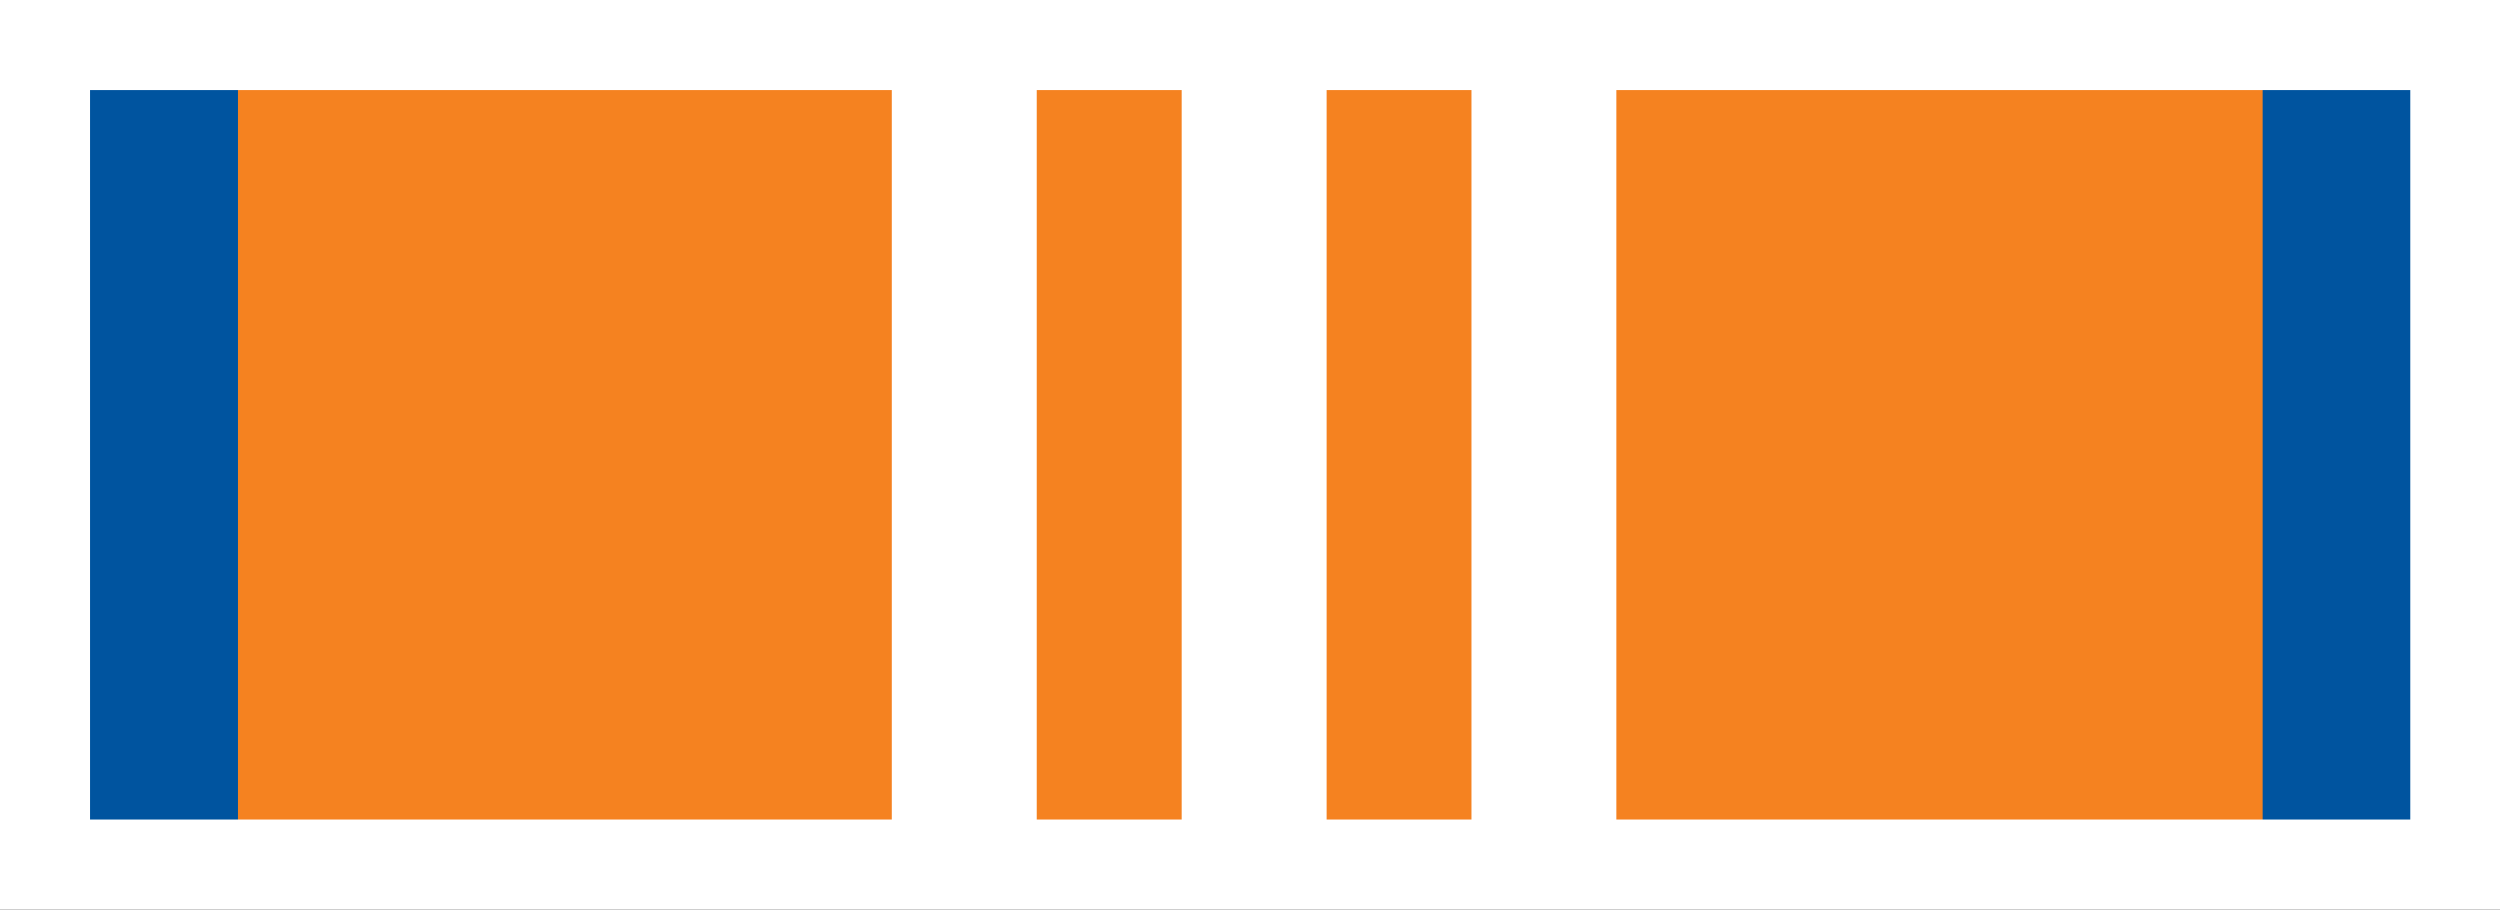 <?xml version="1.0" encoding="utf-8"?>
<!-- Generator: Adobe Illustrator 16.0.0, SVG Export Plug-In . SVG Version: 6.00 Build 0)  -->
<!DOCTYPE svg PUBLIC "-//W3C//DTD SVG 1.1//EN" "http://www.w3.org/Graphics/SVG/1.1/DTD/svg11.dtd">
<svg version="1.1" id="Слой_1" xmlns="http://www.w3.org/2000/svg" xmlns:xlink="http://www.w3.org/1999/xlink" x="0px" y="0px"
	 width="77.91px" height="28.347px" viewBox="0 0 77.91 28.347" enable-background="new 0 0 77.91 28.347" xml:space="preserve">
<rect x="0" y="0" width="77.91" height="28.347" fill="#333333" stroke="none"/>
<g>
	<rect x="4.413" y="1.4" fill="#F58220" width="69.106" height="25.541"/>
	<rect x="1.405" y="1.162" fill="#00549F" width="6.011" height="25.541"/>
	<rect x="70.513" y="1.162" fill="#00549F" width="6.011" height="25.541"/>
	<rect x="27.792" y="1.4" fill="#FFFFFF" width="4.517" height="25.541"/>
	<rect x="45.857" y="1.4" fill="#FFFFFF" width="4.515" height="25.541"/>
	<rect x="36.826" y="1.281" fill="#FFFFFF" width="4.517" height="25.536"/>
	<path fill="#FFFFFF" d="M0,28.347h77.919V0H0V28.347z M75.114,2.806v22.735H2.806V2.806H75.114z"/>
</g>
</svg>
